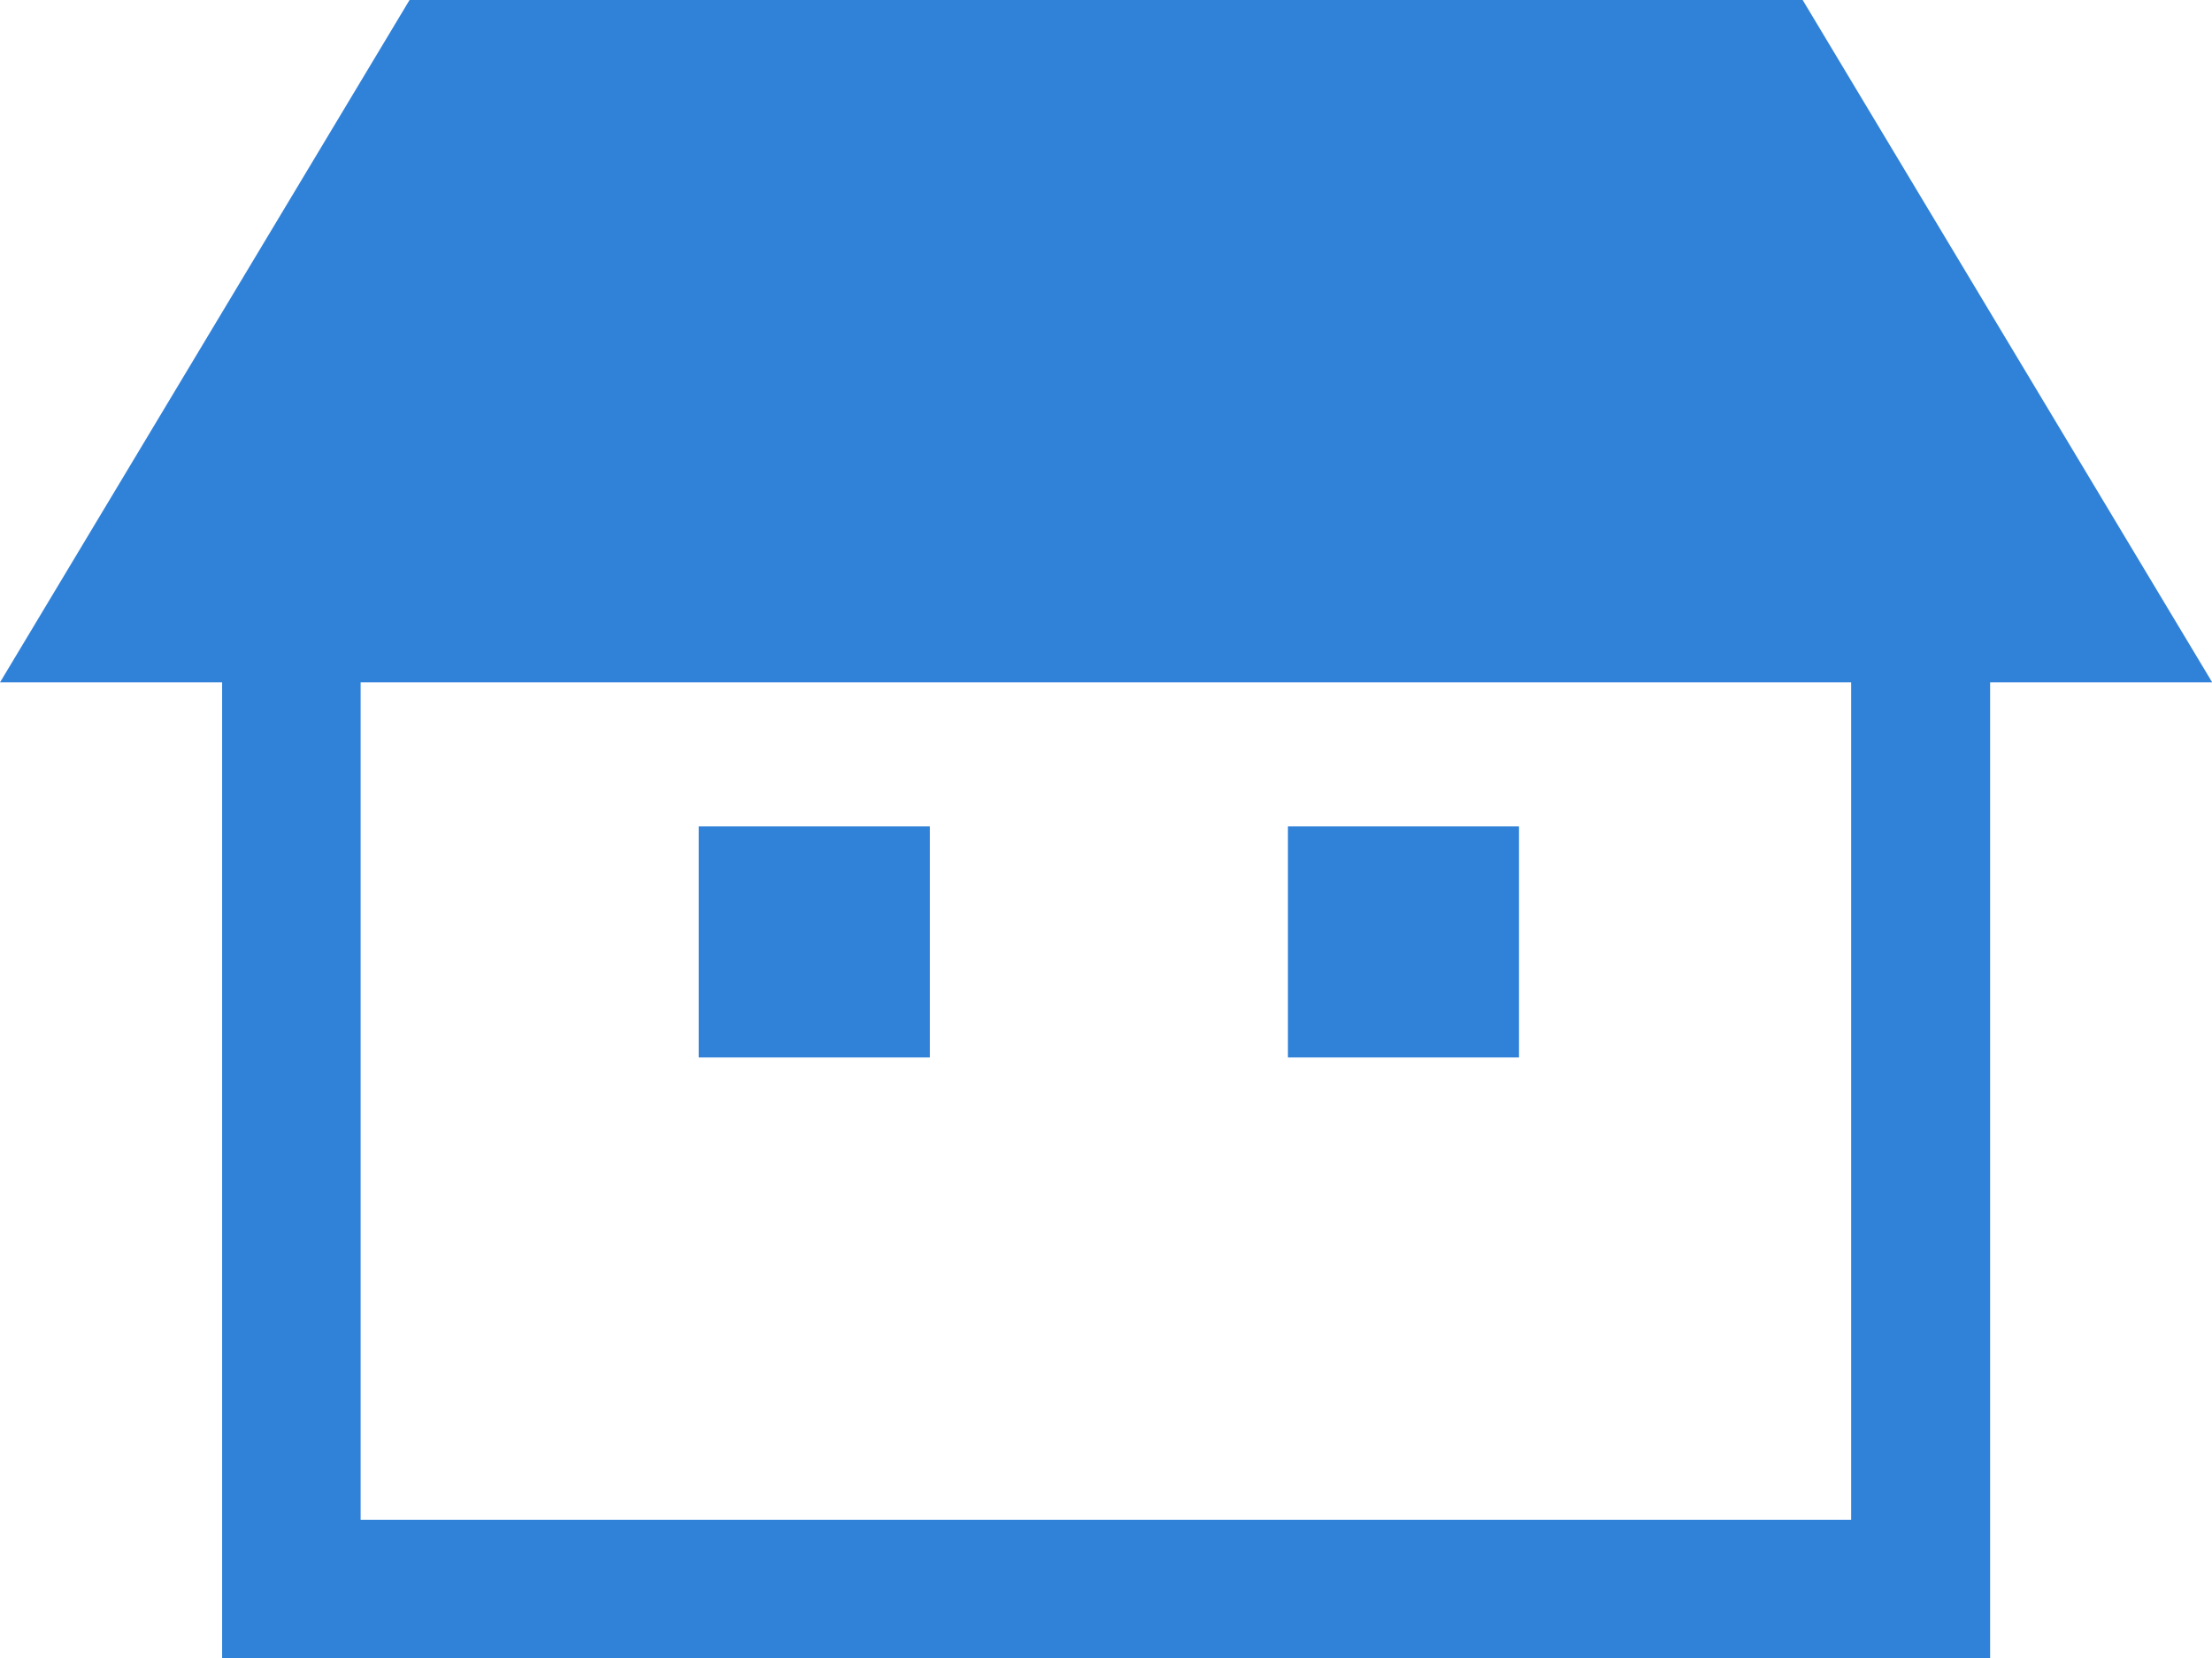 <?xml version="1.0" encoding="UTF-8"?>
<svg id="_レイヤー_2" data-name="レイヤー 2" xmlns="http://www.w3.org/2000/svg" viewBox="0 0 96.3 72.2">
  <defs>
    <style>
      .cls-1 {
        fill: #3081d8;
        stroke-width: 0px;
      }
    </style>
  </defs>
  <g id="_4" data-name="4">
    <g id="_ヘッダー" data-name="ヘッダー">
      <g>
        <path class="cls-1" d="m78.48,0H17.83L0,29.71h9.67v42.49h76.97V29.71h9.67L78.48,0Zm2.12,66.17H15.7V29.71h64.89v36.46Z"/>
        <rect class="cls-1" x="30.42" y="35.98" width="10.06" height="10.06"/>
        <rect class="cls-1" x="56.07" y="35.98" width="10.06" height="10.06"/>
      </g>
    </g>
  </g>
</svg>